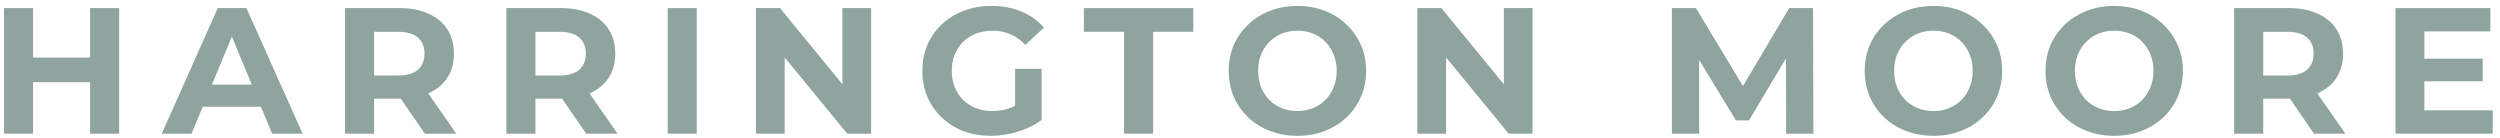 <svg width="308" height="17" viewBox="0 0 308 17" fill="none" xmlns="http://www.w3.org/2000/svg">
<path d="M11.1 0.997H14.68V16.466H11.1V0.997ZM4.072 16.466H0.492V0.997H4.072V16.466ZM11.365 10.124H3.807V7.096H11.365V10.124Z" fill="#8FA39F"/>
<path d="M19.931 16.466L26.826 0.997H30.362L37.279 16.466H33.522L27.865 2.809H29.279L23.6 16.466H19.931ZM23.379 13.151L24.329 10.433H32.285L33.257 13.151H23.379Z" fill="#8FA39F"/>
<path d="M42.509 16.466V0.997H49.205C50.59 0.997 51.783 1.225 52.785 1.682C53.787 2.124 54.56 2.765 55.105 3.604C55.65 4.444 55.923 5.446 55.923 6.61C55.923 7.759 55.65 8.754 55.105 9.593C54.56 10.418 53.787 11.052 52.785 11.494C51.783 11.936 50.59 12.157 49.205 12.157H44.498L46.089 10.588V16.466H42.509ZM52.343 16.466L48.475 10.853H52.299L56.21 16.466H52.343ZM46.089 10.986L44.498 9.306H49.006C50.111 9.306 50.936 9.07 51.481 8.599C52.026 8.113 52.299 7.45 52.299 6.61C52.299 5.755 52.026 5.092 51.481 4.621C50.936 4.149 50.111 3.914 49.006 3.914H44.498L46.089 2.212V10.986Z" fill="#8FA39F"/>
<path d="M62.384 16.466V0.997H69.08C70.465 0.997 71.658 1.225 72.66 1.682C73.662 2.124 74.435 2.765 74.98 3.604C75.526 4.444 75.798 5.446 75.798 6.61C75.798 7.759 75.526 8.754 74.98 9.593C74.435 10.418 73.662 11.052 72.66 11.494C71.658 11.936 70.465 12.157 69.08 12.157H64.373L65.964 10.588V16.466H62.384ZM72.218 16.466L68.351 10.853H72.174L76.085 16.466H72.218ZM65.964 10.986L64.373 9.306H68.881C69.986 9.306 70.811 9.07 71.356 8.599C71.901 8.113 72.174 7.45 72.174 6.61C72.174 5.755 71.901 5.092 71.356 4.621C70.811 4.149 69.986 3.914 68.881 3.914H64.373L65.964 2.212V10.986Z" fill="#8FA39F"/>
<path d="M82.259 16.466V0.997H85.839V16.466H82.259Z" fill="#8FA39F"/>
<path d="M93.135 16.466V0.997H96.096L105.223 12.135H103.787V0.997H107.322V16.466H104.383L95.234 5.328H96.671V16.466H93.135Z" fill="#8FA39F"/>
<path d="M122.076 16.731C120.854 16.731 119.727 16.54 118.695 16.157C117.679 15.759 116.787 15.199 116.021 14.477C115.27 13.755 114.681 12.908 114.253 11.936C113.841 10.963 113.634 9.895 113.634 8.731C113.634 7.568 113.841 6.499 114.253 5.527C114.681 4.555 115.277 3.708 116.043 2.986C116.809 2.264 117.708 1.711 118.739 1.328C119.771 0.93 120.905 0.731 122.143 0.731C123.513 0.731 124.743 0.96 125.833 1.417C126.938 1.873 127.867 2.536 128.618 3.405L126.32 5.527C125.76 4.938 125.148 4.503 124.485 4.223C123.822 3.929 123.1 3.781 122.32 3.781C121.568 3.781 120.883 3.899 120.264 4.135C119.646 4.37 119.108 4.709 118.651 5.151C118.209 5.593 117.863 6.116 117.612 6.72C117.377 7.324 117.259 7.995 117.259 8.731C117.259 9.453 117.377 10.116 117.612 10.72C117.863 11.324 118.209 11.855 118.651 12.312C119.108 12.754 119.638 13.092 120.242 13.328C120.861 13.564 121.539 13.682 122.275 13.682C122.983 13.682 123.668 13.571 124.331 13.35C125.008 13.114 125.664 12.724 126.297 12.179L128.331 14.765C127.491 15.398 126.511 15.884 125.391 16.223C124.286 16.562 123.181 16.731 122.076 16.731ZM125.06 14.3V8.488H128.331V14.765L125.06 14.3Z" fill="#8FA39F"/>
<path d="M138.485 16.466V3.914H133.535V0.997H147.015V3.914H142.065V16.466H138.485Z" fill="#8FA39F"/>
<path d="M159.864 16.731C158.641 16.731 157.507 16.533 156.461 16.135C155.429 15.737 154.531 15.177 153.764 14.455C153.013 13.733 152.424 12.886 151.997 11.914C151.584 10.941 151.378 9.881 151.378 8.731C151.378 7.582 151.584 6.521 151.997 5.549C152.424 4.577 153.02 3.73 153.787 3.008C154.553 2.286 155.451 1.726 156.483 1.328C157.514 0.93 158.634 0.731 159.842 0.731C161.065 0.731 162.184 0.93 163.201 1.328C164.232 1.726 165.124 2.286 165.875 3.008C166.641 3.73 167.238 4.577 167.665 5.549C168.092 6.507 168.306 7.568 168.306 8.731C168.306 9.881 168.092 10.949 167.665 11.936C167.238 12.908 166.641 13.755 165.875 14.477C165.124 15.184 164.232 15.737 163.201 16.135C162.184 16.533 161.072 16.731 159.864 16.731ZM159.842 13.682C160.534 13.682 161.168 13.564 161.742 13.328C162.332 13.092 162.847 12.754 163.289 12.312C163.731 11.87 164.07 11.347 164.306 10.742C164.556 10.138 164.682 9.468 164.682 8.731C164.682 7.995 164.556 7.324 164.306 6.72C164.07 6.116 163.731 5.593 163.289 5.151C162.862 4.709 162.354 4.37 161.764 4.135C161.175 3.899 160.534 3.781 159.842 3.781C159.149 3.781 158.508 3.899 157.919 4.135C157.345 4.37 156.836 4.709 156.394 5.151C155.952 5.593 155.606 6.116 155.356 6.72C155.12 7.324 155.002 7.995 155.002 8.731C155.002 9.453 155.12 10.124 155.356 10.742C155.606 11.347 155.945 11.87 156.372 12.312C156.814 12.754 157.33 13.092 157.919 13.328C158.508 13.564 159.149 13.682 159.842 13.682Z" fill="#8FA39F"/>
<path d="M174.621 16.466V0.997H177.582L186.709 12.135H185.273V0.997H188.809V16.466H185.869L176.72 5.328H178.157V16.466H174.621Z" fill="#8FA39F"/>
<path d="M205.976 16.466V0.997H208.937L215.523 11.914H213.954L220.429 0.997H223.368L223.412 16.466H220.053L220.031 6.146H220.65L215.479 14.831H213.865L208.584 6.146H209.335V16.466H205.976Z" fill="#8FA39F"/>
<path d="M238.221 16.731C236.998 16.731 235.864 16.533 234.817 16.135C233.786 15.737 232.887 15.177 232.121 14.455C231.37 13.733 230.781 12.886 230.353 11.914C229.941 10.941 229.735 9.881 229.735 8.731C229.735 7.582 229.941 6.521 230.353 5.549C230.781 4.577 231.377 3.73 232.143 3.008C232.91 2.286 233.808 1.726 234.84 1.328C235.871 0.93 236.991 0.731 238.199 0.731C239.422 0.731 240.541 0.93 241.558 1.328C242.589 1.726 243.48 2.286 244.232 3.008C244.998 3.73 245.595 4.577 246.022 5.549C246.449 6.507 246.663 7.568 246.663 8.731C246.663 9.881 246.449 10.949 246.022 11.936C245.595 12.908 244.998 13.755 244.232 14.477C243.48 15.184 242.589 15.737 241.558 16.135C240.541 16.533 239.429 16.731 238.221 16.731ZM238.199 13.682C238.891 13.682 239.525 13.564 240.099 13.328C240.689 13.092 241.204 12.754 241.646 12.312C242.088 11.87 242.427 11.347 242.663 10.742C242.913 10.138 243.038 9.468 243.038 8.731C243.038 7.995 242.913 7.324 242.663 6.72C242.427 6.116 242.088 5.593 241.646 5.151C241.219 4.709 240.711 4.37 240.121 4.135C239.532 3.899 238.891 3.781 238.199 3.781C237.506 3.781 236.865 3.899 236.276 4.135C235.701 4.37 235.193 4.709 234.751 5.151C234.309 5.593 233.963 6.116 233.713 6.72C233.477 7.324 233.359 7.995 233.359 8.731C233.359 9.453 233.477 10.124 233.713 10.742C233.963 11.347 234.302 11.87 234.729 12.312C235.171 12.754 235.687 13.092 236.276 13.328C236.865 13.564 237.506 13.682 238.199 13.682Z" fill="#8FA39F"/>
<path d="M260.492 16.731C259.269 16.731 258.134 16.533 257.088 16.135C256.057 15.737 255.158 15.177 254.392 14.455C253.641 13.733 253.051 12.886 252.624 11.914C252.212 10.941 252.005 9.881 252.005 8.731C252.005 7.582 252.212 6.521 252.624 5.549C253.051 4.577 253.648 3.73 254.414 3.008C255.18 2.286 256.079 1.726 257.11 1.328C258.142 0.93 259.261 0.731 260.469 0.731C261.692 0.731 262.812 0.93 263.829 1.328C264.86 1.726 265.751 2.286 266.503 3.008C267.269 3.73 267.865 4.577 268.293 5.549C268.72 6.507 268.934 7.568 268.934 8.731C268.934 9.881 268.72 10.949 268.293 11.936C267.865 12.908 267.269 13.755 266.503 14.477C265.751 15.184 264.86 15.737 263.829 16.135C262.812 16.533 261.7 16.731 260.492 16.731ZM260.469 13.682C261.162 13.682 261.795 13.564 262.37 13.328C262.959 13.092 263.475 12.754 263.917 12.312C264.359 11.87 264.698 11.347 264.933 10.742C265.184 10.138 265.309 9.468 265.309 8.731C265.309 7.995 265.184 7.324 264.933 6.72C264.698 6.116 264.359 5.593 263.917 5.151C263.49 4.709 262.981 4.37 262.392 4.135C261.803 3.899 261.162 3.781 260.469 3.781C259.777 3.781 259.136 3.899 258.547 4.135C257.972 4.37 257.464 4.709 257.022 5.151C256.58 5.593 256.234 6.116 255.983 6.72C255.747 7.324 255.63 7.995 255.63 8.731C255.63 9.453 255.747 10.124 255.983 10.742C256.234 11.347 256.573 11.87 257 12.312C257.442 12.754 257.957 13.092 258.547 13.328C259.136 13.564 259.777 13.682 260.469 13.682Z" fill="#8FA39F"/>
<path d="M275.248 16.466V0.997H281.945C283.329 0.997 284.523 1.225 285.525 1.682C286.526 2.124 287.3 2.765 287.845 3.604C288.39 4.444 288.663 5.446 288.663 6.61C288.663 7.759 288.39 8.754 287.845 9.593C287.3 10.418 286.526 11.052 285.525 11.494C284.523 11.936 283.329 12.157 281.945 12.157H277.237L278.829 10.588V16.466H275.248ZM285.083 16.466L281.215 10.853H285.038L288.95 16.466H285.083ZM278.829 10.986L277.237 9.306H281.746C282.851 9.306 283.676 9.07 284.221 8.599C284.766 8.113 285.038 7.45 285.038 6.61C285.038 5.755 284.766 5.092 284.221 4.621C283.676 4.149 282.851 3.914 281.746 3.914H277.237L278.829 2.212V10.986Z" fill="#8FA39F"/>
<path d="M298.416 7.229H305.864V10.013H298.416V7.229ZM298.682 13.593H307.101V16.466H295.124V0.997H306.814V3.87H298.682V13.593Z" fill="#8FA39F"/>
</svg>

